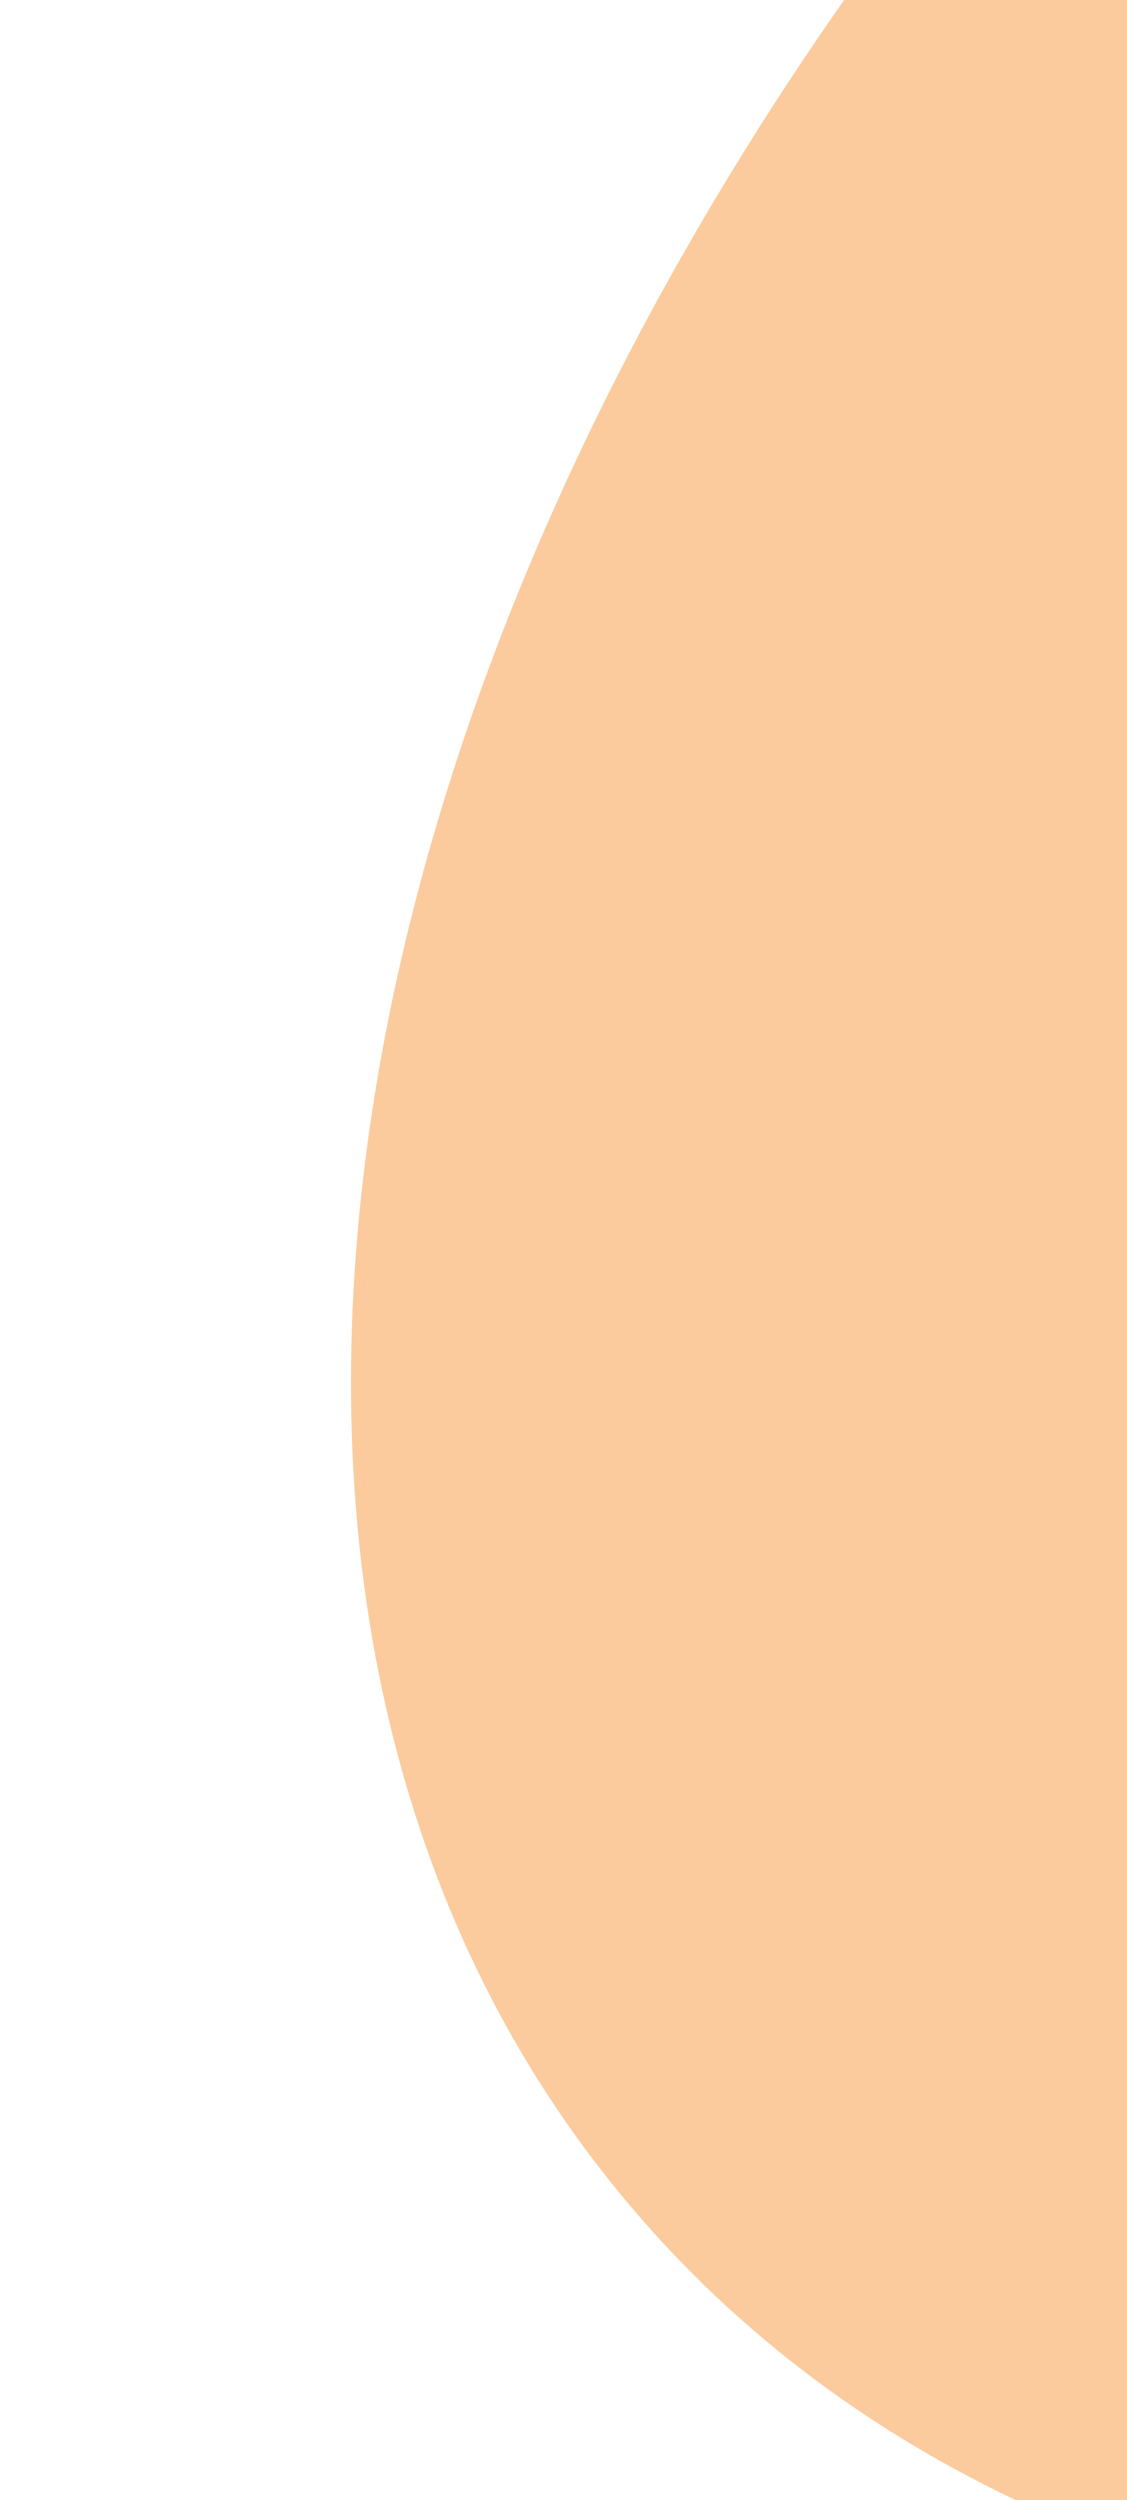 <?xml version="1.0" encoding="utf-8"?>
<!-- Generator: Adobe Illustrator 28.2.0, SVG Export Plug-In . SVG Version: 6.00 Build 0)  -->
<svg version="1.1" id="Layer_1" xmlns="http://www.w3.org/2000/svg" xmlns:xlink="http://www.w3.org/1999/xlink" x="0px" y="0px"
	 viewBox="0 0 249 552" style="enable-background:new 0 0 249 552;" xml:space="preserve">
<style type="text/css">
	.st0{opacity:0.8;fill:#FABE84;enable-background:new    ;}
</style>
<path class="st0" d="M249,0h-62.5C64.1,174.6,39.3,370.7,140.4,488.4c29,33.8,66,58.3,108.6,73.9V0z"/>
</svg>
